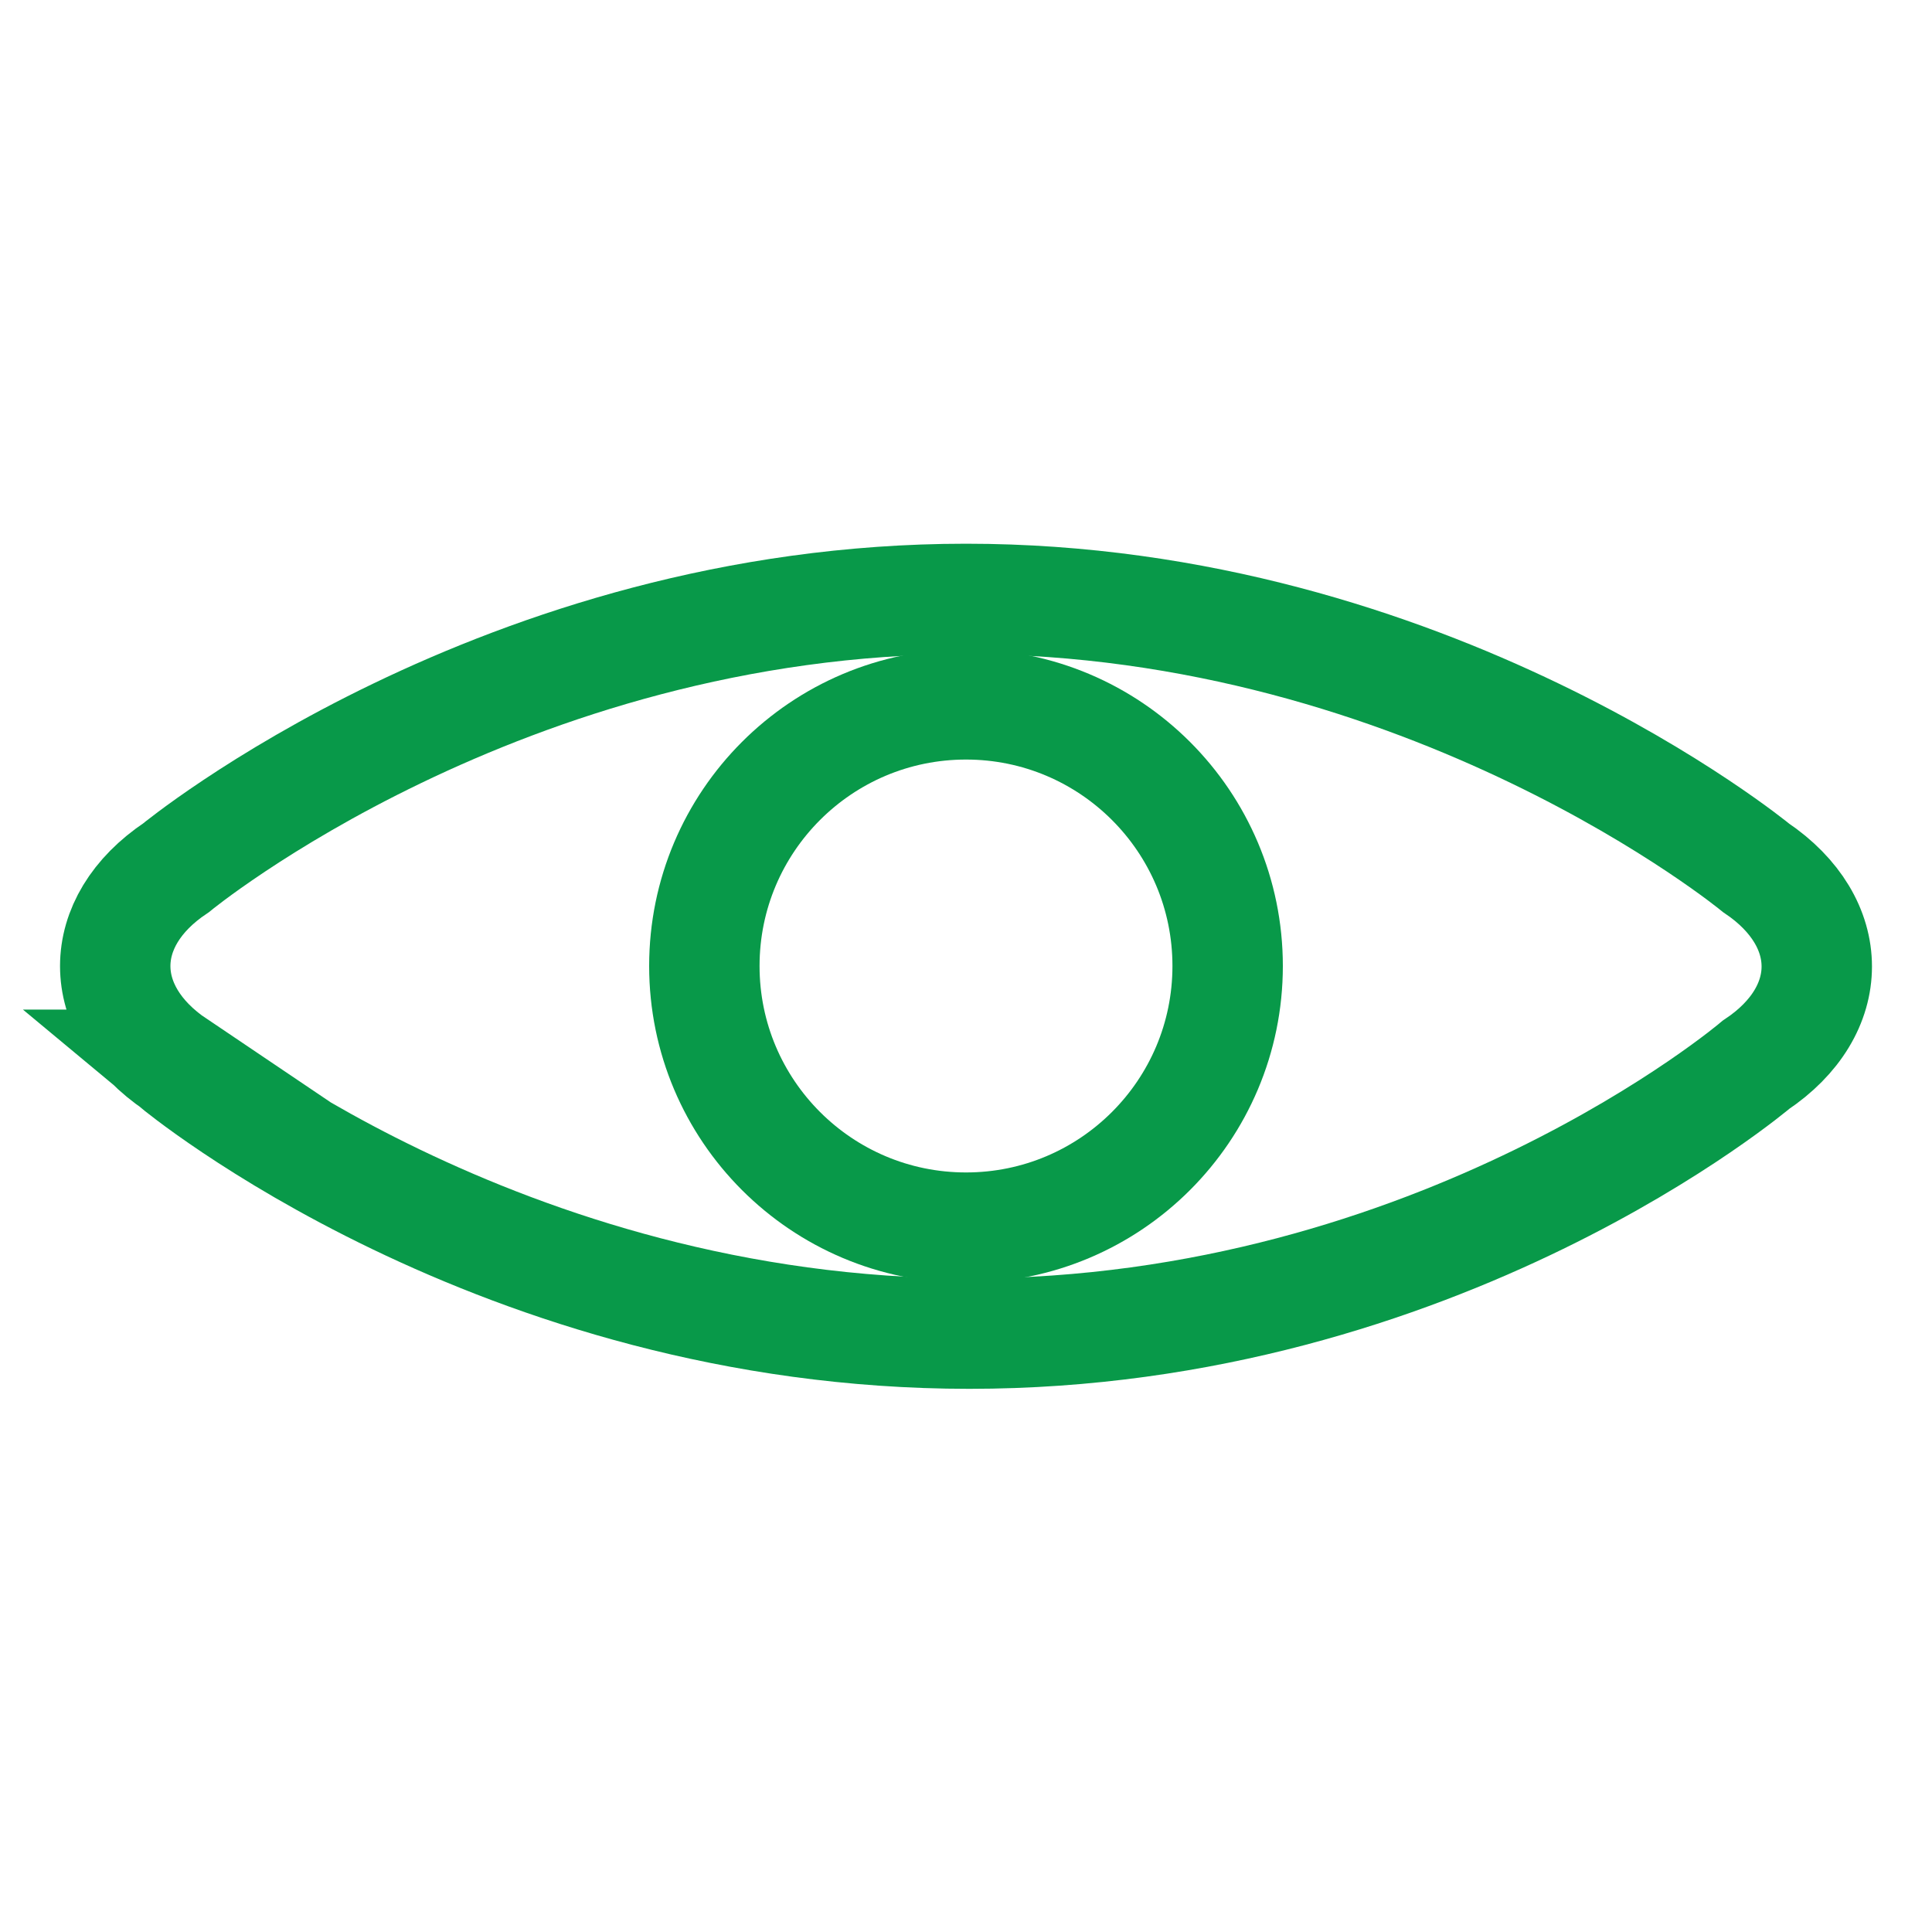 <?xml version="1.0" encoding="UTF-8"?>
<svg id="Layer_1" data-name="Layer 1" xmlns="http://www.w3.org/2000/svg" viewBox="0 0 35 35">
  <defs>
    <style>
      .cls-1 {
        fill: none;
        stroke: #089949;
        stroke-linecap: round;
        stroke-miterlimit: 10;
        stroke-width: 2px;
      }
    </style>
  </defs>
  <path class="cls-1" d="M3.19,19.29c-1.47-.99-1.47-2.59,0-3.57,0,0,5.91-4.87,14.31-4.87s14.31,4.87,14.31,4.87c1.47.99,1.47,2.59,0,3.57,0,0-5.72,4.87-14.25,4.87s-14.38-4.87-14.38-4.87Z"/>
  <circle class="cls-1" cx="17.5" cy="17.5" r="4.74"/>
</svg>
